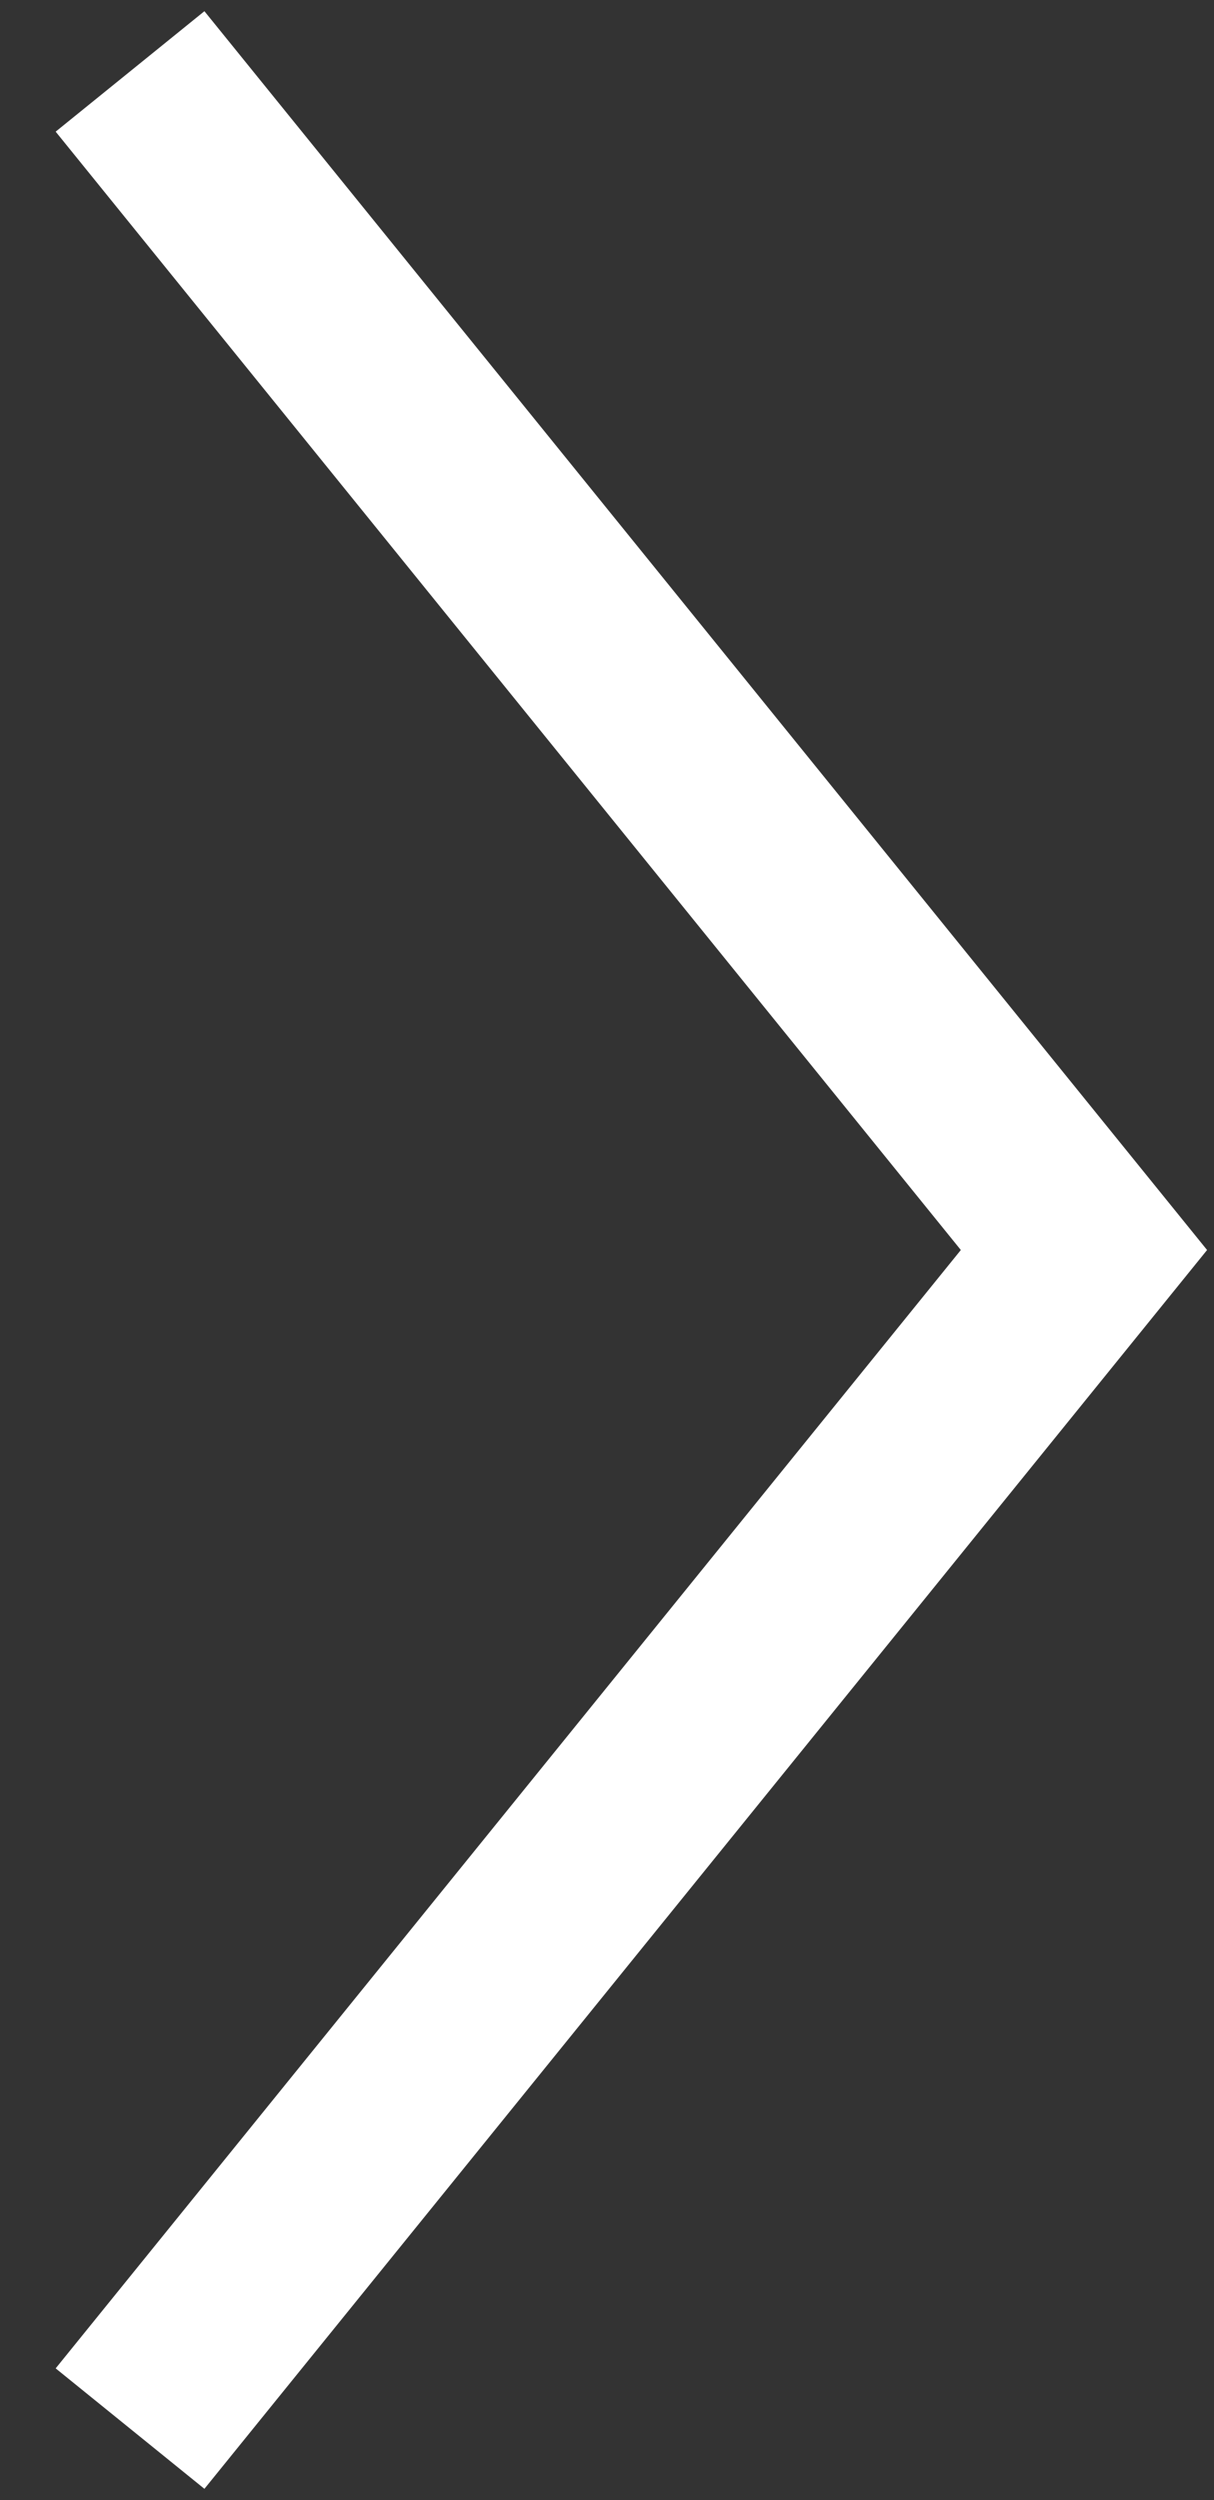 <svg xmlns="http://www.w3.org/2000/svg" viewBox="0 0 170 350"><rect x="0" y="0" width="170" height="350" fill="#333333" stroke="none"/><defs><style>.a{fill:none;stroke:#fff;stroke-miterlimit:10;stroke-width:26.8px;}</style></defs><title>Arrow_black_left</title><polyline class="a" points="18.21 340 151.79 175 18.21 10"/></svg>